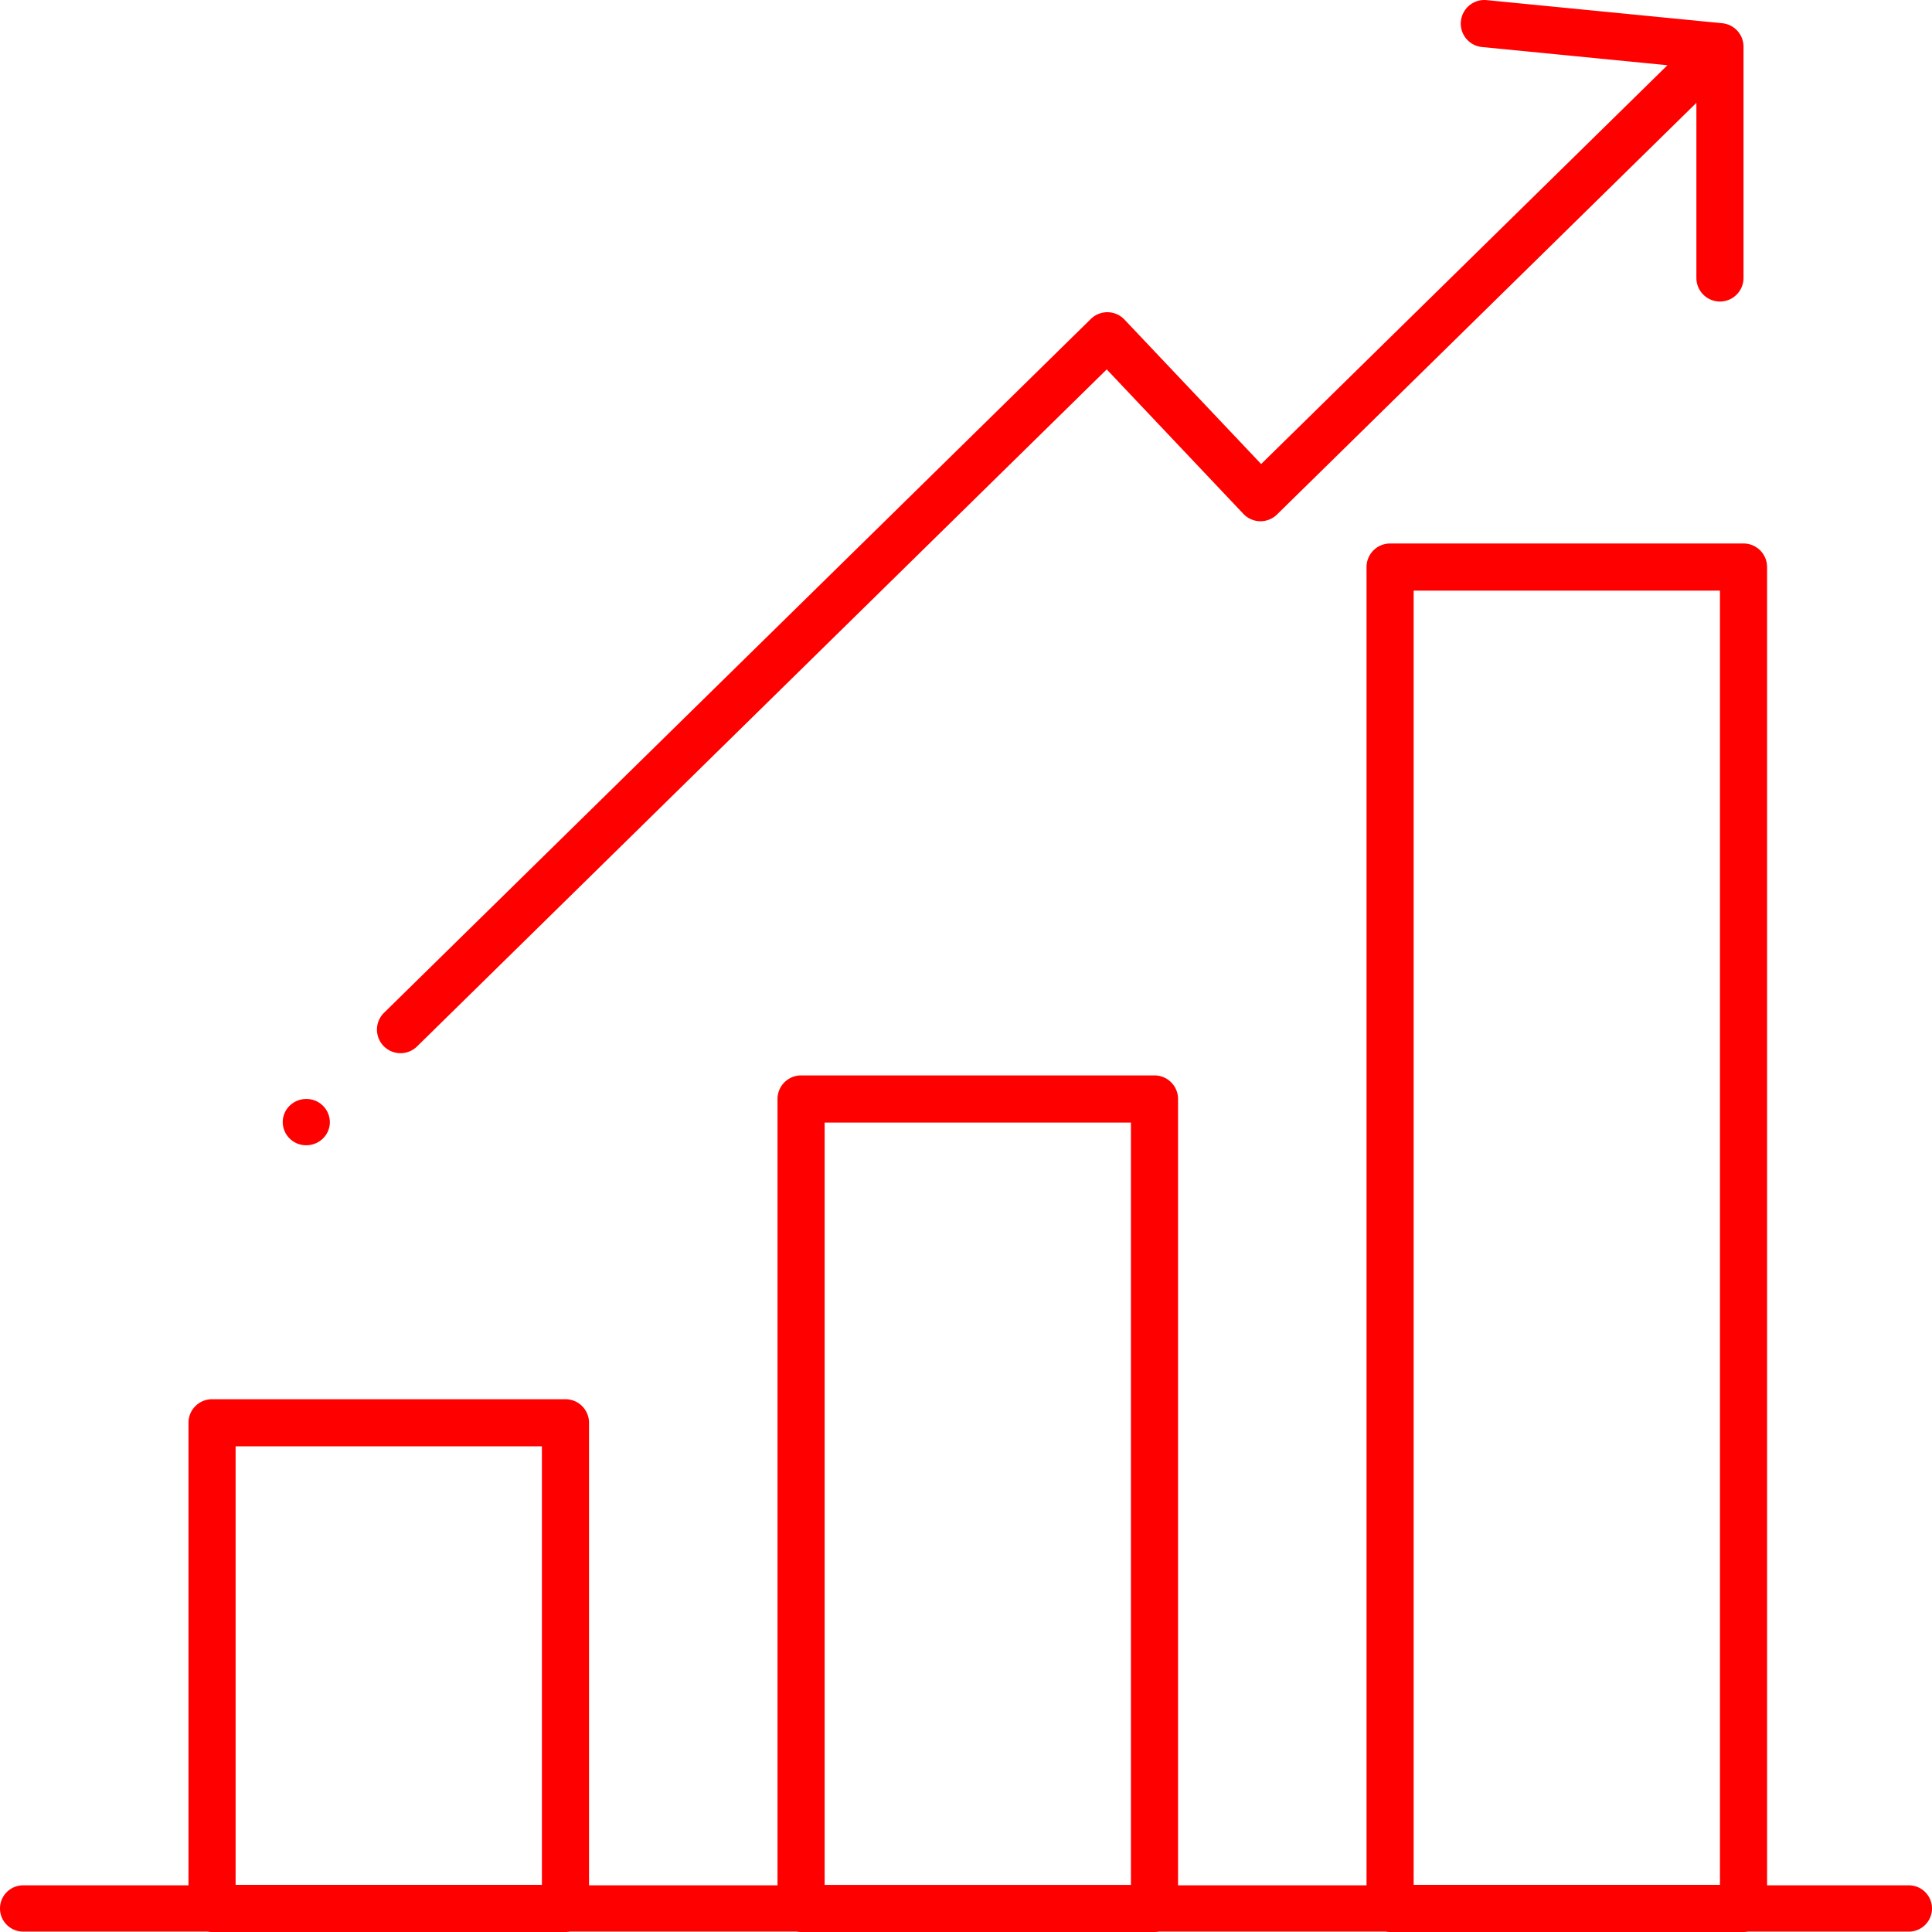 <svg width="82" height="82" fill="none" xmlns="http://www.w3.org/2000/svg"><path fill-rule="evenodd" clip-rule="evenodd" d="M62.005.902a1 1 0 011.093-.897l10 .981a1 1 0 01.902.996v9.816a1 1 0 11-2 0V4.365L54.2 21.837a1 1 0 01-1.427-.027l-5.8-6.131-29.272 28.735a1 1 0 11-1.402-1.428l30-29.448a1 1 0 011.428.027l5.8 6.13L70.771 2.769l-7.87-.773a1 1 0 01-.897-1.093zM59 23.067a1 1 0 00-1 1V80.02h-8V46.644a1 1 0 00-1-1H34a1 1 0 00-1 1V80.02h-8V60.387a1 1 0 00-1-1H9a1 1 0 00-1 1v19.632H.982a.982.982 0 000 1.964h7.83c.061.011.124.017.188.017h15c.064 0 .127-.006.188-.017h9.624c.061.011.124.017.188.017h15a.974.974 0 00.188-.017h9.625c.06.011.123.017.187.017h15c.064 0 .126-.006.187-.017h6.831a.982.982 0 000-1.964H75V24.067a1 1 0 00-1-1H59zM60 80V25.067h13V80H60zm-25 0V47.645h13v32.357H35zm-25 0V61.387h13V80H10zm3-31.392c.552 0 1-.44 1-.982a.991.991 0 00-1-.982c-.552 0-1 .44-1 .982a.99.99 0 001 .982z" fill="red"/></svg>